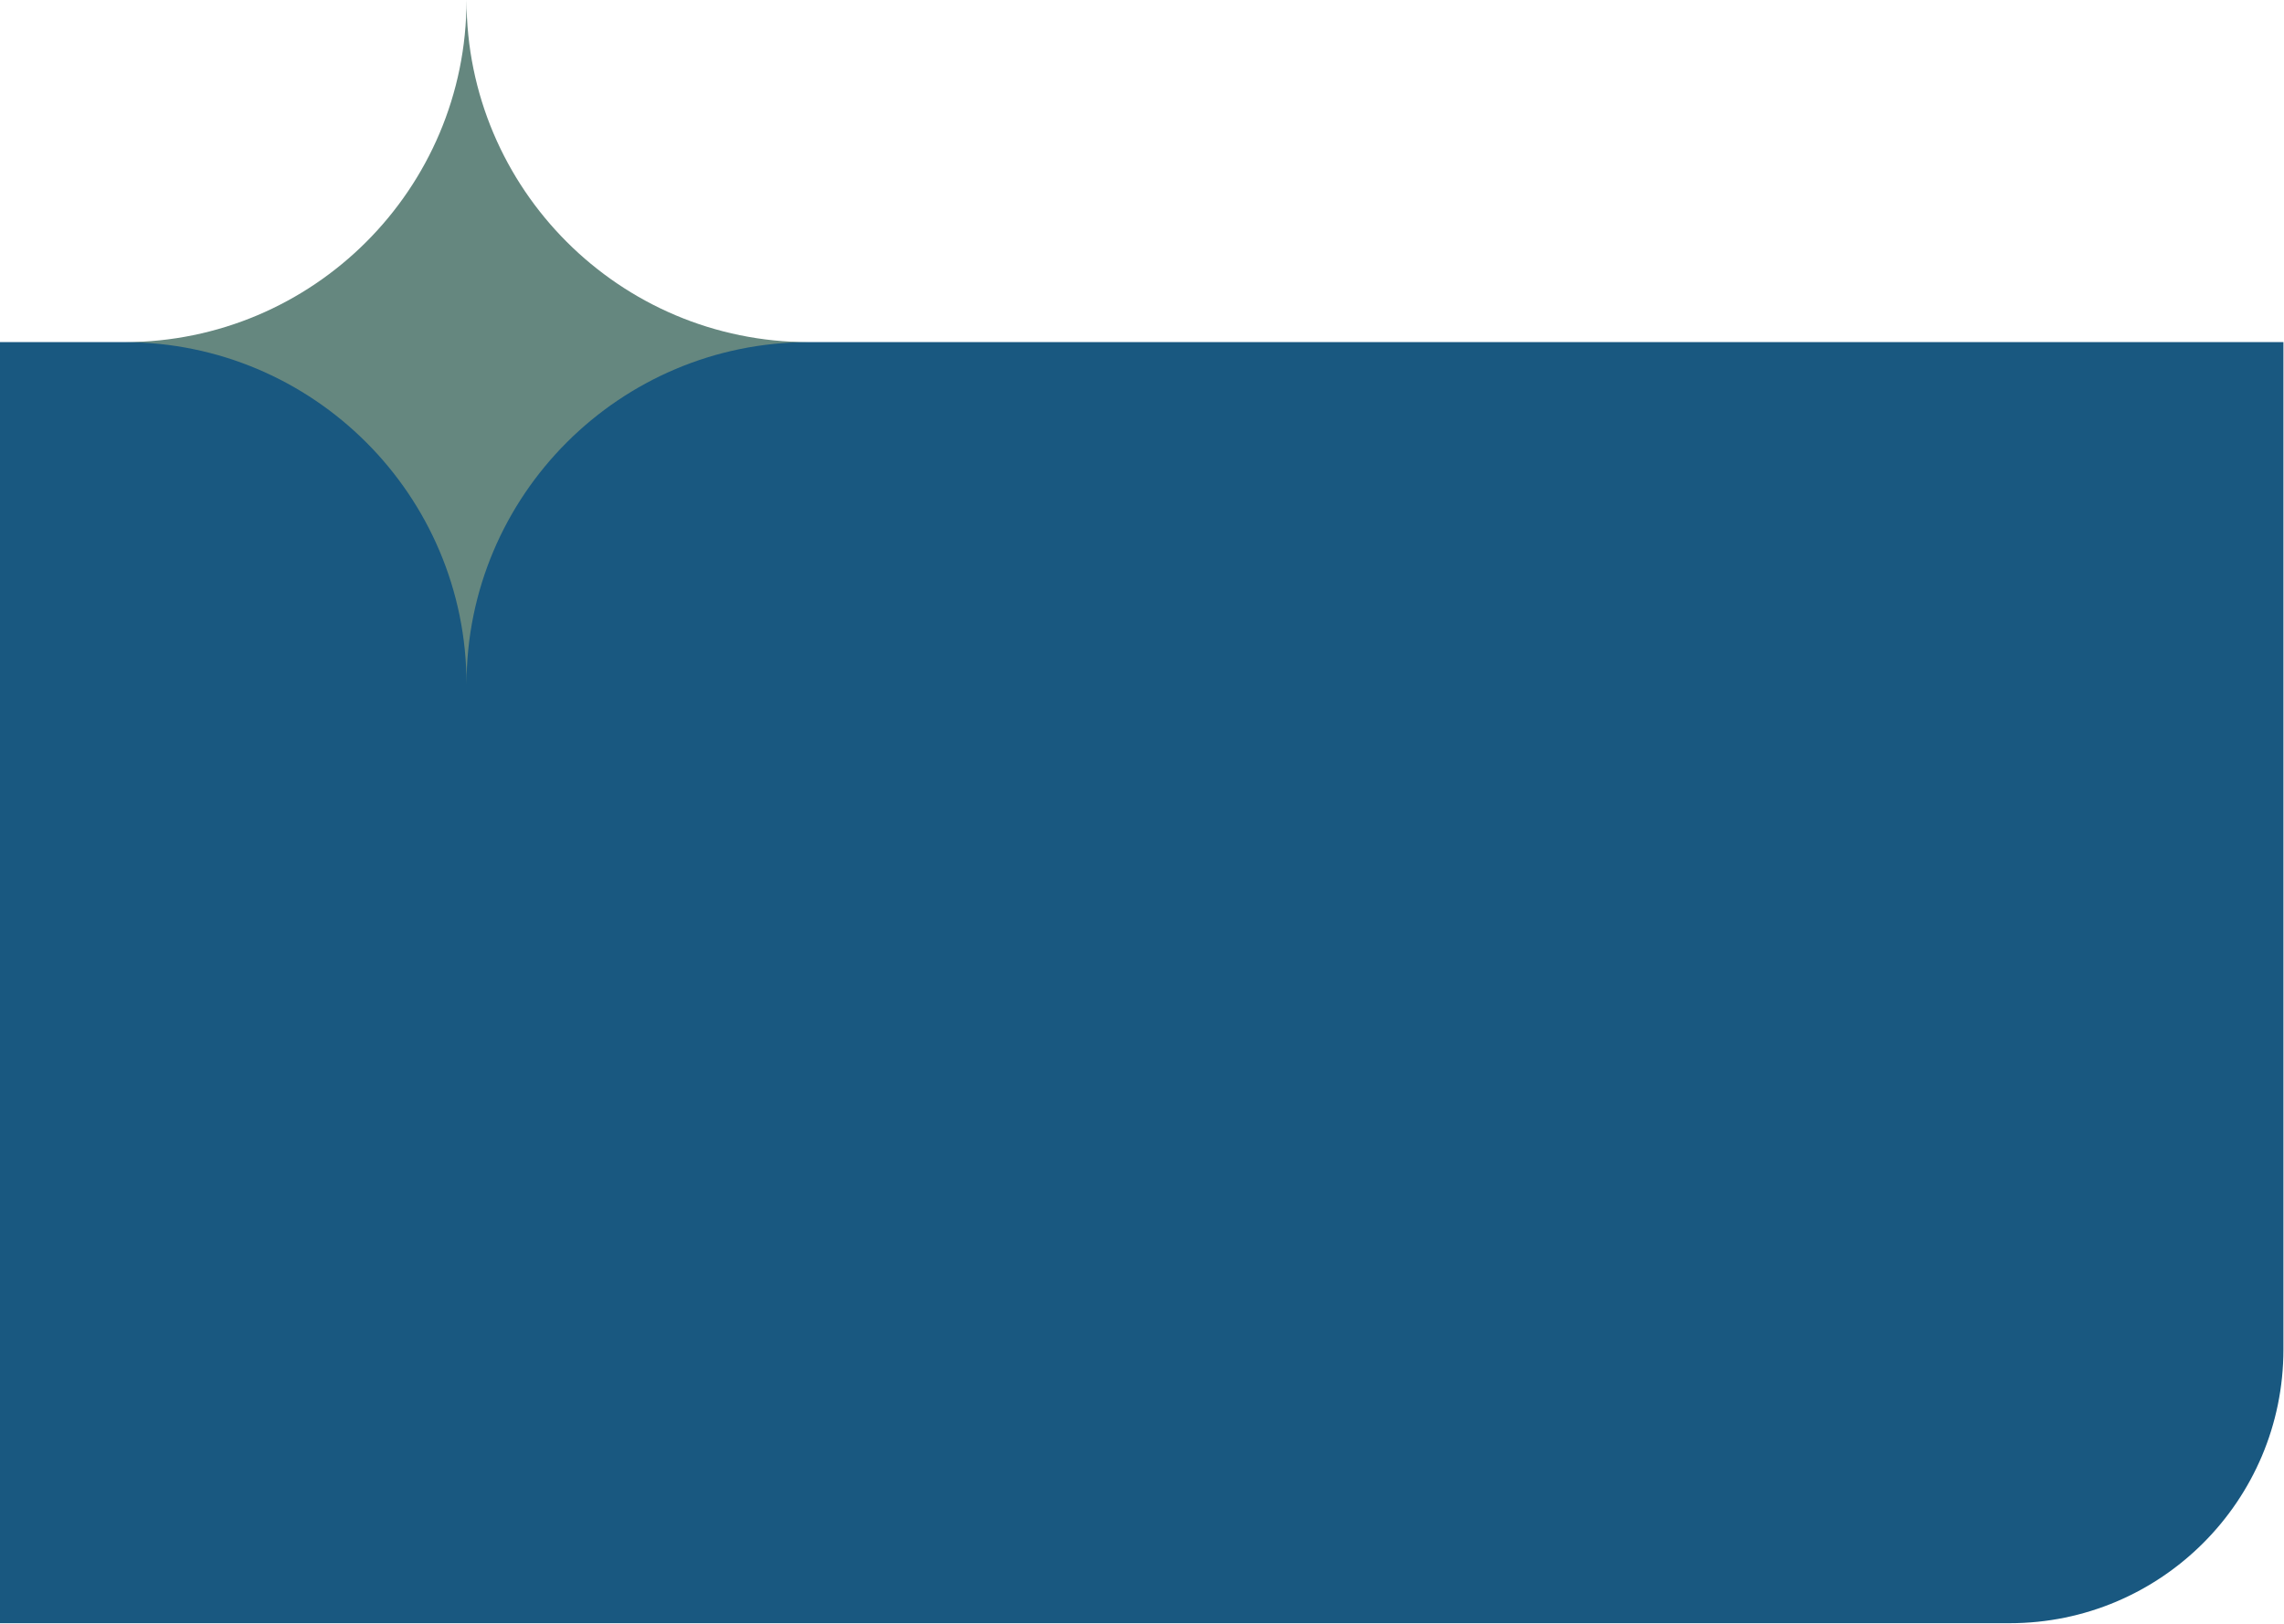 <svg xmlns="http://www.w3.org/2000/svg" xmlns:xlink="http://www.w3.org/1999/xlink" xmlns:serif="http://www.serif.com/" width="100%" height="100%" viewBox="0 0 1738 1236" xml:space="preserve" style="fill-rule:evenodd;clip-rule:evenodd;stroke-linejoin:round;stroke-miterlimit:2;">    <g transform="matrix(1,0,0,1,-425.054,-696.682)">        <g>            <g id="Rectangle-6.svg" serif:id="Rectangle 6.svg" transform="matrix(4.167,0,0,4.167,1293.8,1444.6)">                <g transform="matrix(1,0,0,1,-208.5,-117)">                    <path d="M0,0L417,0L417,184C417,211.614 394.614,234 367,234L0,234L0,0Z" style="fill:rgb(25,88,128);fill-rule:nonzero;"></path>                </g>            </g>            <g id="Vector.svg" transform="matrix(4.167,0,0,4.167,780.049,957.098)">                <g transform="matrix(1,0,0,1,-62.5,-62.5)">                    <path d="M0,62.5C34.512,62.5 62.5,34.512 62.5,0C62.5,34.512 90.489,62.5 125,62.5C90.489,62.5 62.5,90.489 62.5,125C62.5,90.489 34.512,62.5 0,62.5Z" style="fill:rgb(101,135,127);fill-rule:nonzero;"></path>                </g>            </g>        </g>    </g></svg>